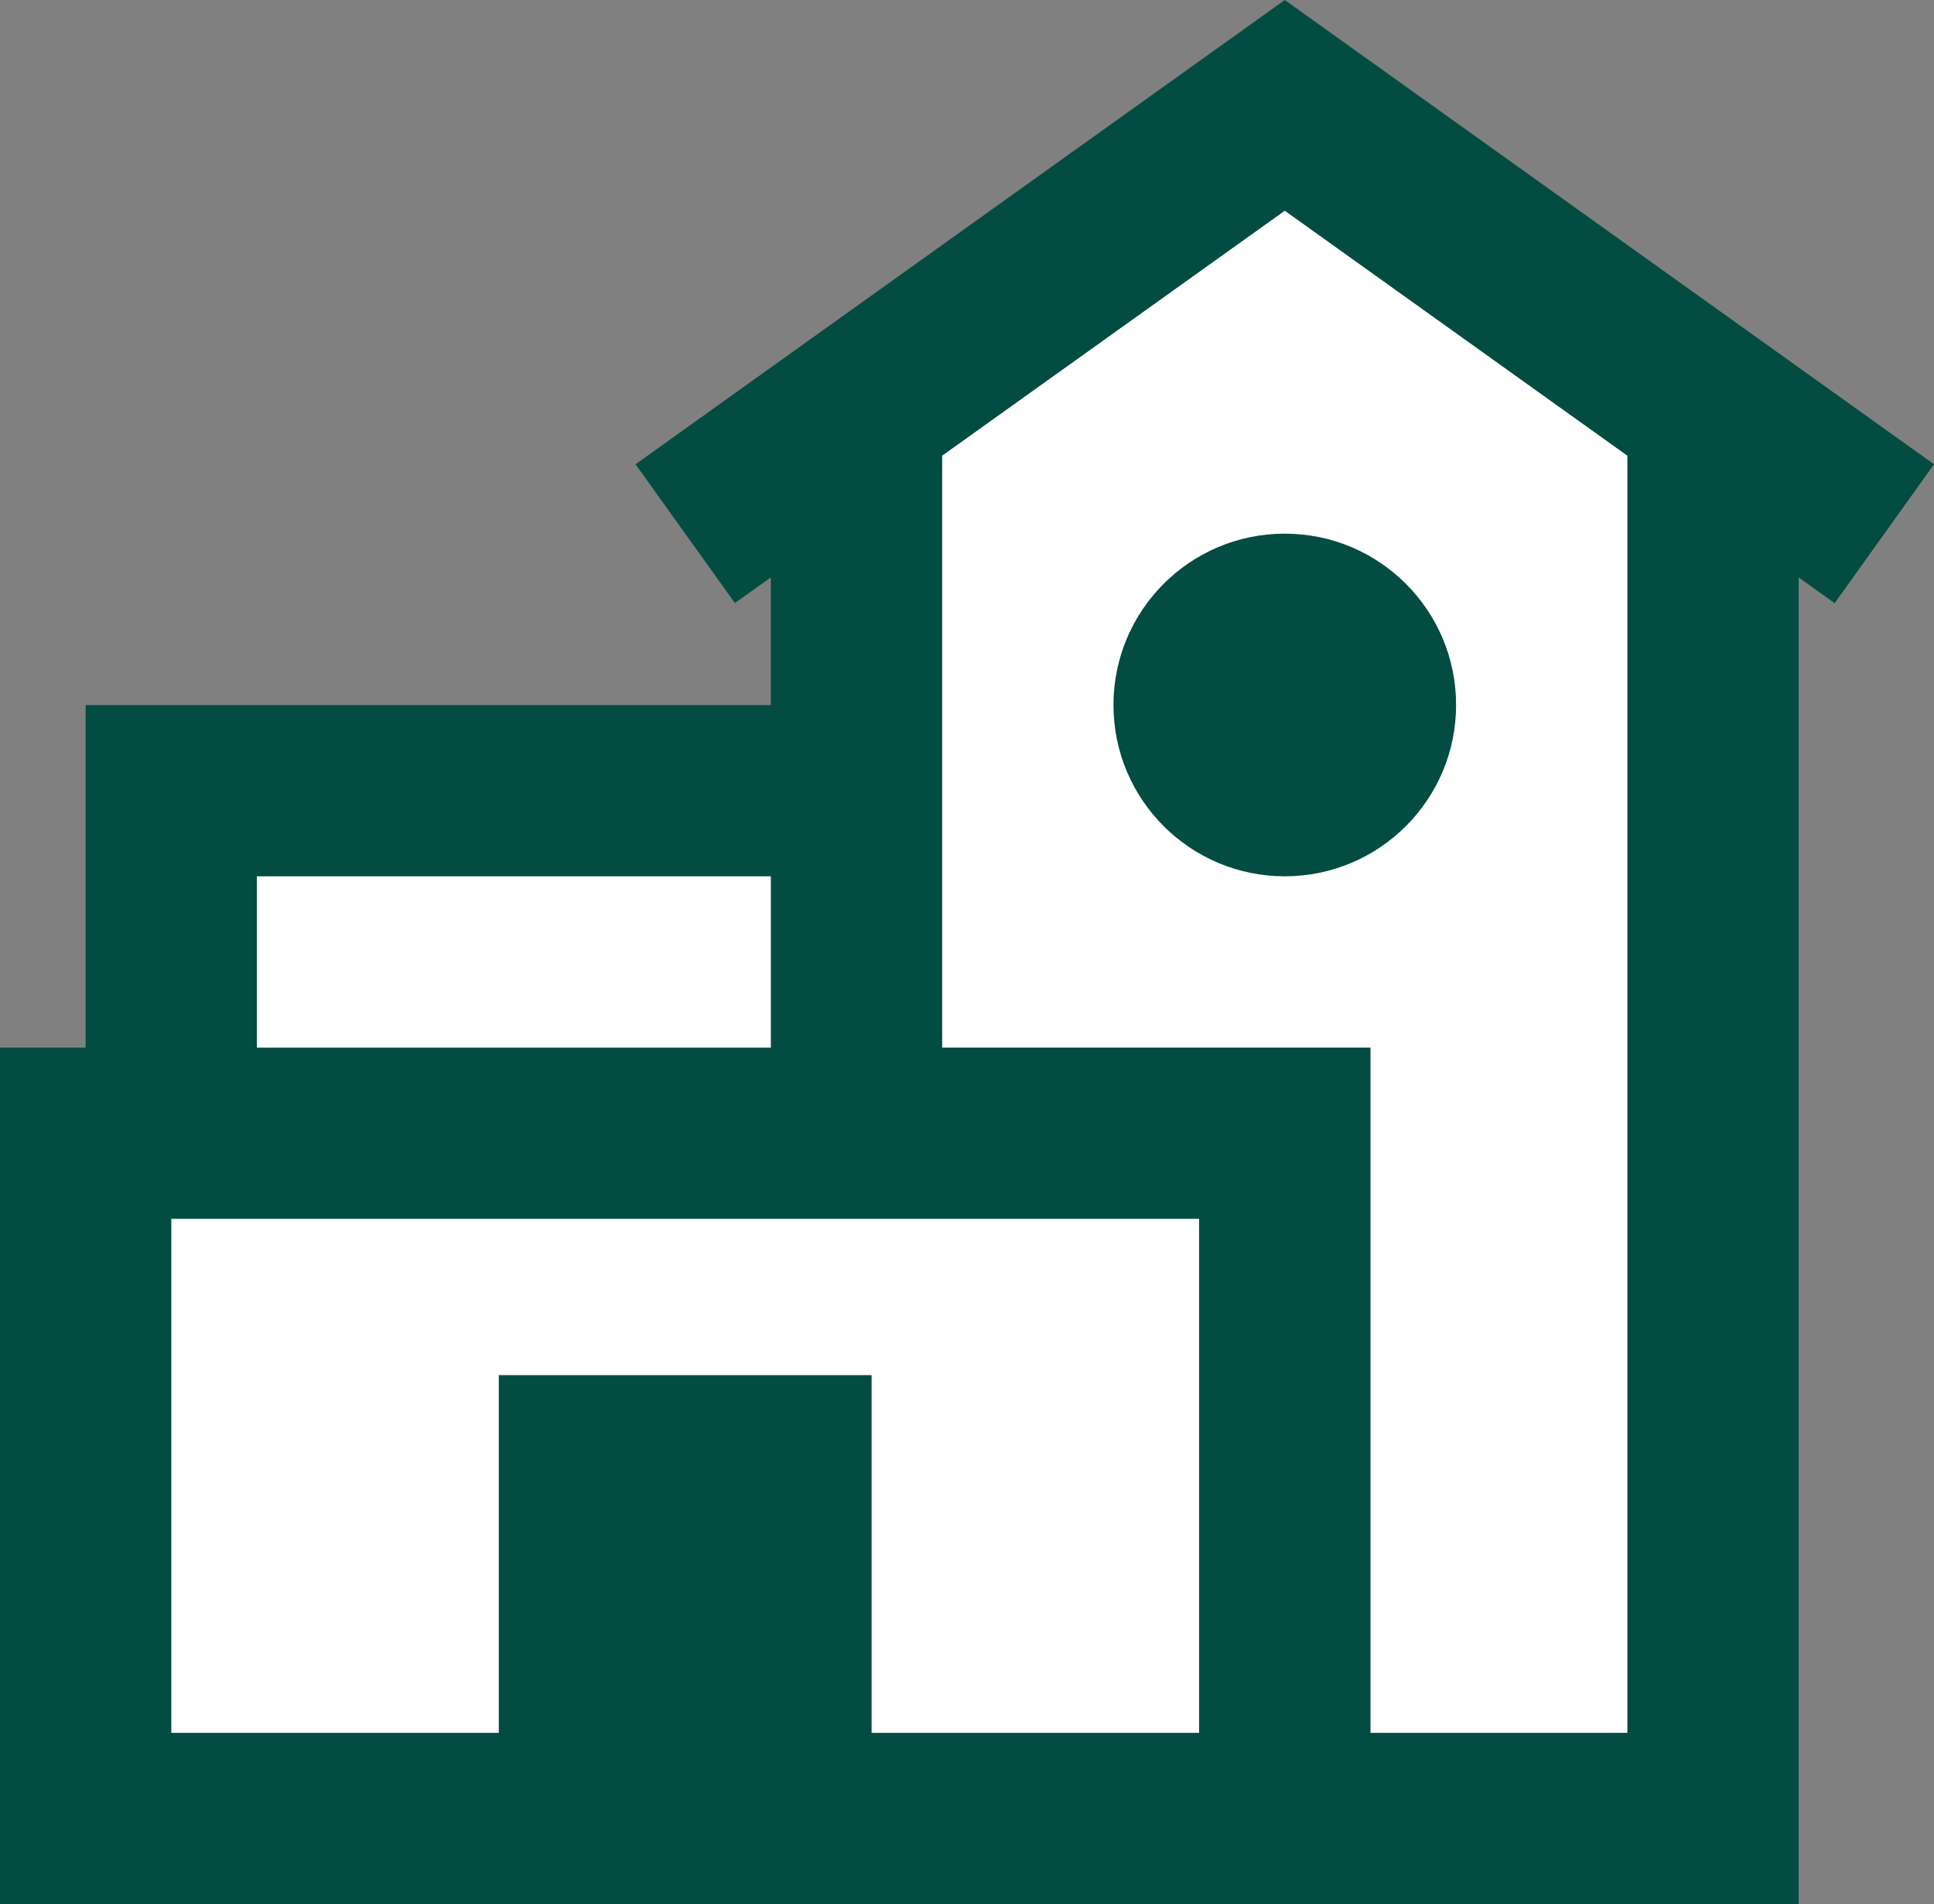 <svg xmlns="http://www.w3.org/2000/svg" width="64" height="63.008" viewBox="0 0 64 63.008">
  <rect x="0" y="0" width="64" height="63.008" fill="#808080" stroke="none"/>
  <g id="Modern_House" data-name="Modern House" transform="translate(-1 -0.77)">
    <path id="Path_947" data-name="Path 947" d="M55.853,12.119V58.687H2V36.012H4.834V24.675H27.509V12.119L41.681,2Z" transform="translate(1.834 2.256)" fill="#fff"/>
    <circle id="Ellipse_3" data-name="Ellipse 3" cx="5.669" cy="5.669" r="5.669" transform="translate(37.847 18.428)" fill="#024c41"/>
    <path id="Path_948" data-name="Path 948" d="M7,17H18.337V28.337H7Z" transform="translate(11.006 29.772)" fill="#024c41" stroke="#024c41" stroke-width="1"/>
    <path id="Path_949" data-name="Path 949" d="M43.516.77,22.031,16.132l3.288,4.592,1.19-.85V24.1H3.834V35.434H1V63.778H60.522v-43.9l1.19.85L65,16.132ZM9.5,29.766H26.509v5.669H9.5ZM40.681,58.109H6.669V41.1H40.681Zm14.172,0h-8.5V35.434H32.178V15.849L43.516,7.743l11.337,8.106Z" fill="#024c41"/>
  </g>
</svg>
